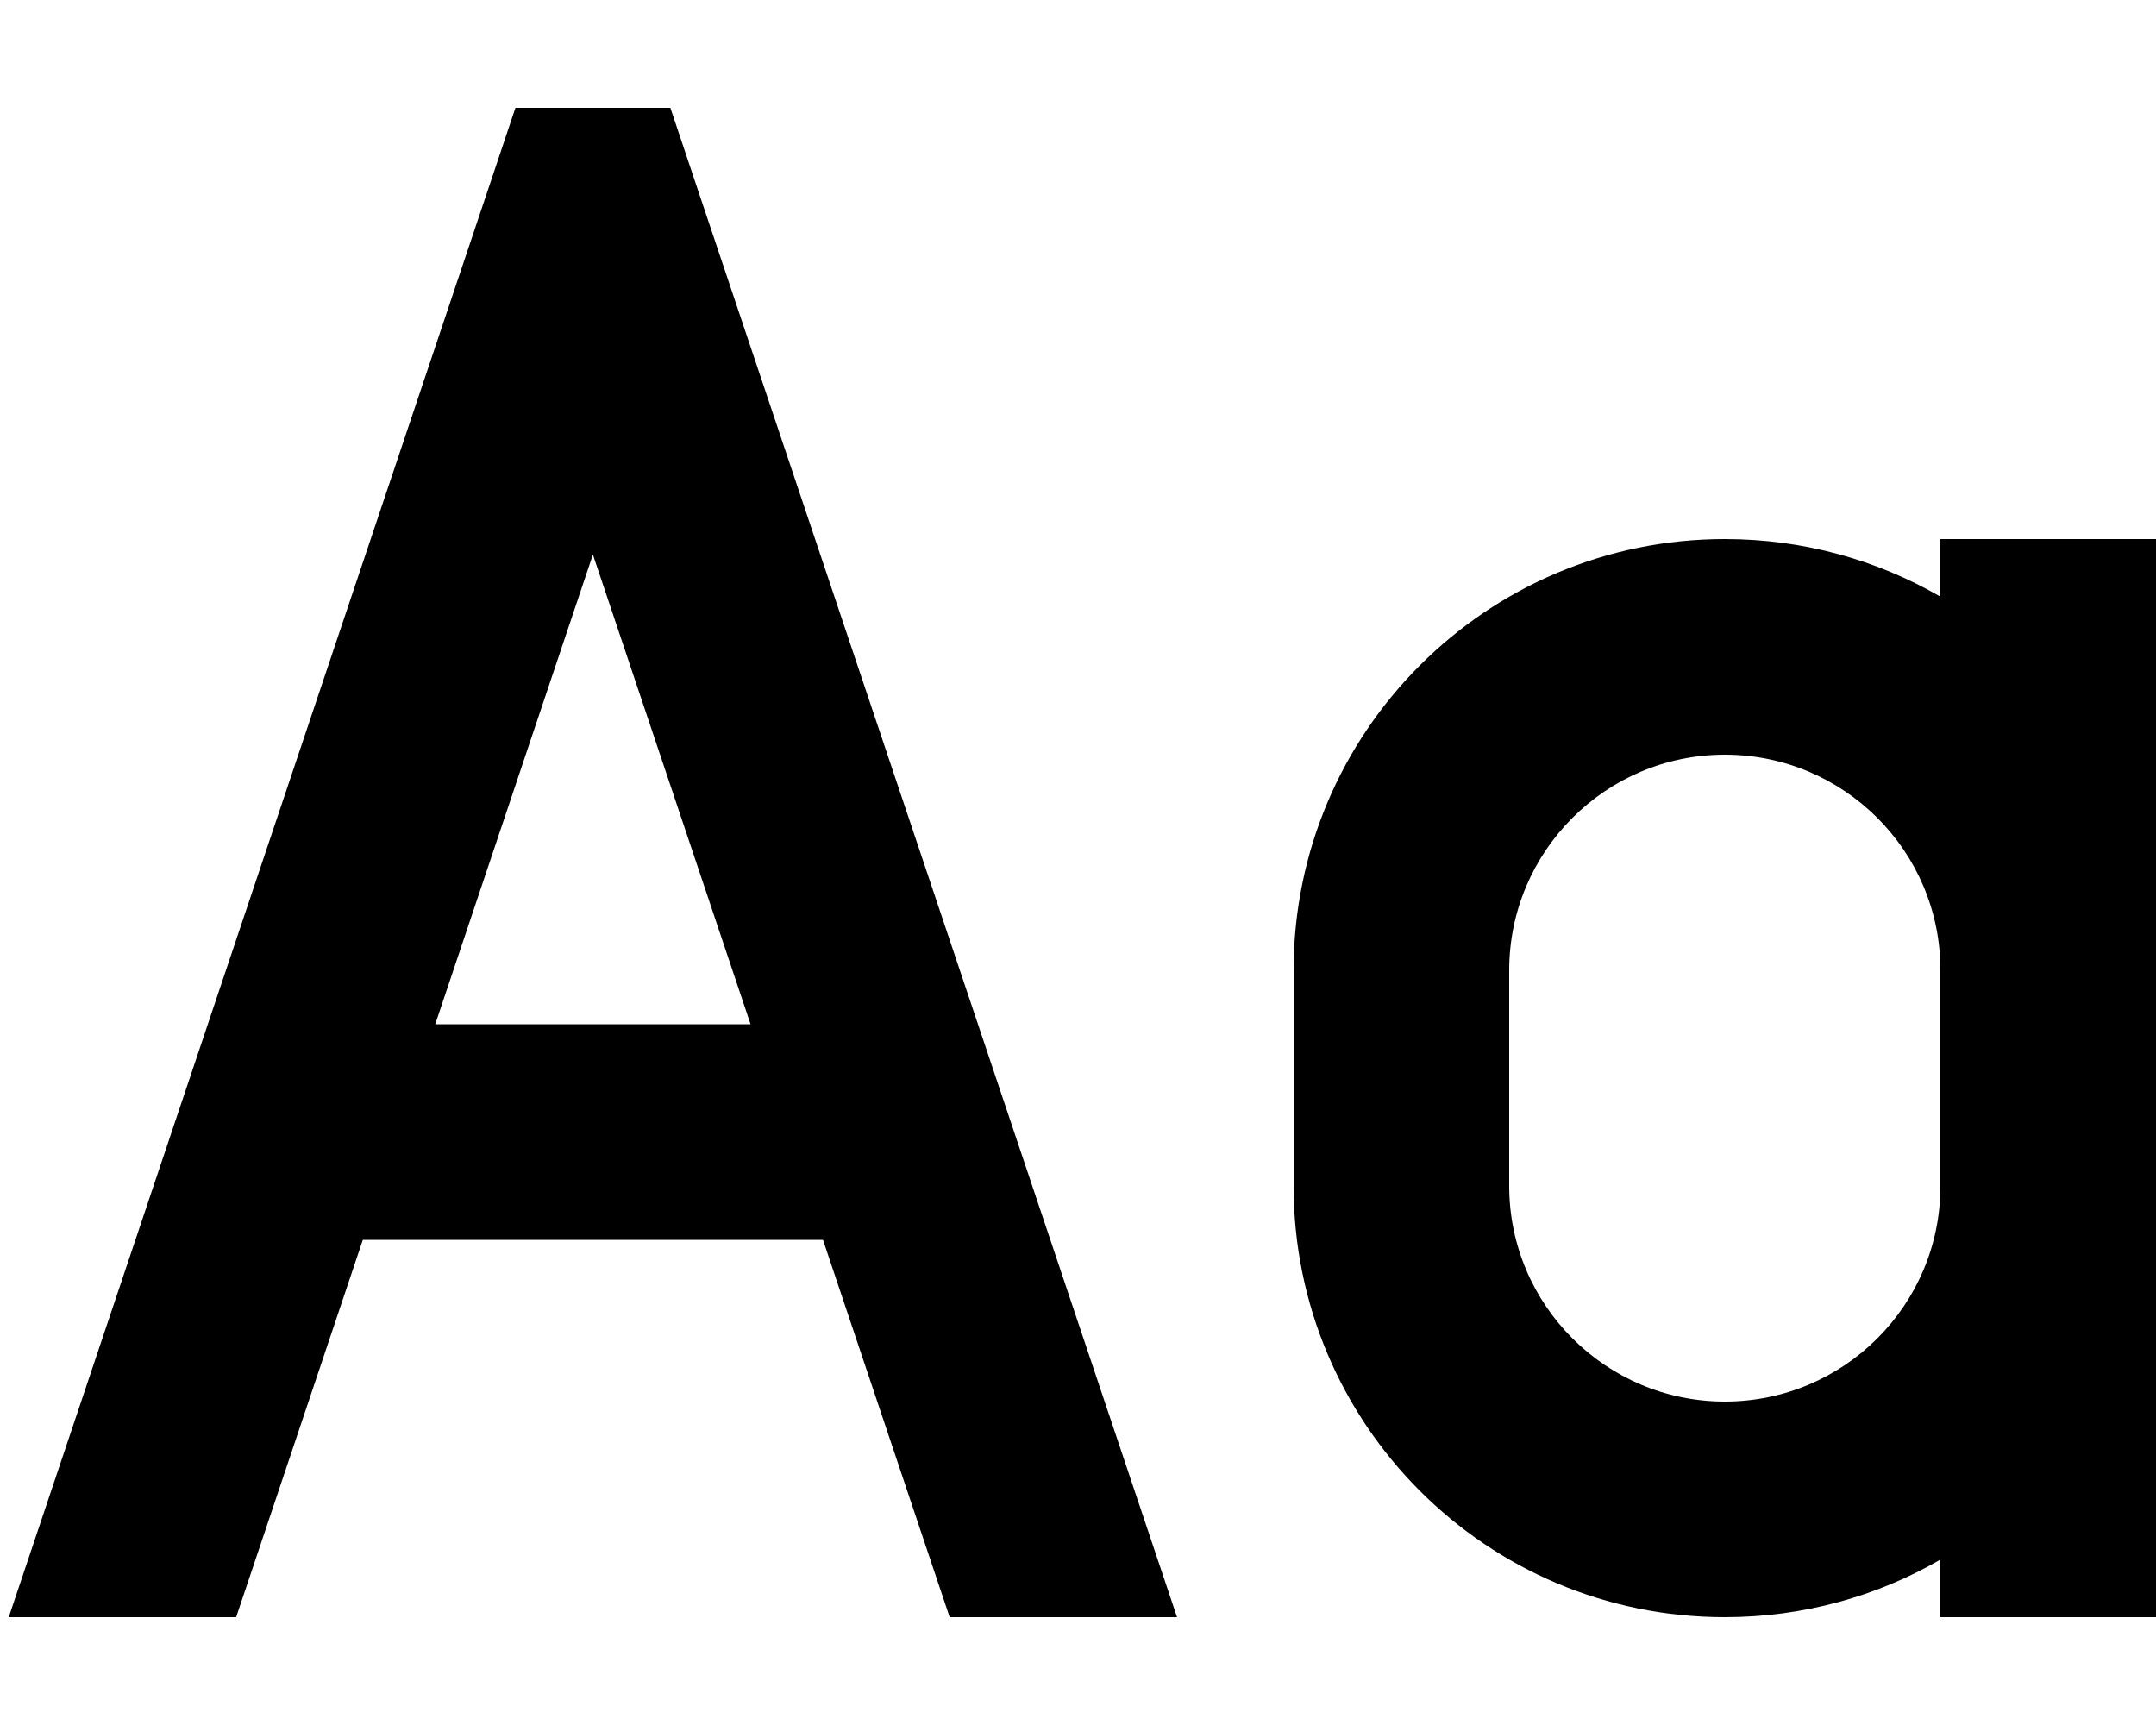<svg xmlns="http://www.w3.org/2000/svg" viewBox="0 0 640 512"><!--! Font Awesome Pro 6.5.1 by @fontawesome - https://fontawesome.com License - https://fontawesome.com/license (Commercial License) Copyright 2023 Fonticons, Inc. --><path d="M153 32l-7.3 21.8L2.6 480H70.1l37.6-112H244.3l37.6 112h67.5L206.3 53.8 199 32H153zm69.8 272H129.2L176 164.6 222.8 304zM640 192V160H576v17.1c-18.8-10.9-40.7-17.1-64-17.1c-70.7 0-128 57.3-128 128v64c0 70.7 57.3 128 128 128c23.3 0 45.2-6.2 64-17.1V480h64V448 352.1l0-.1V288l0-.1V192zM512 224c35.3 0 64 28.6 64 63.9l0 .1v64l0 .1c0 35.3-28.7 63.9-64 63.9c-35.3 0-64-28.7-64-64V288c0-35.3 28.7-64 64-64z"/></svg>